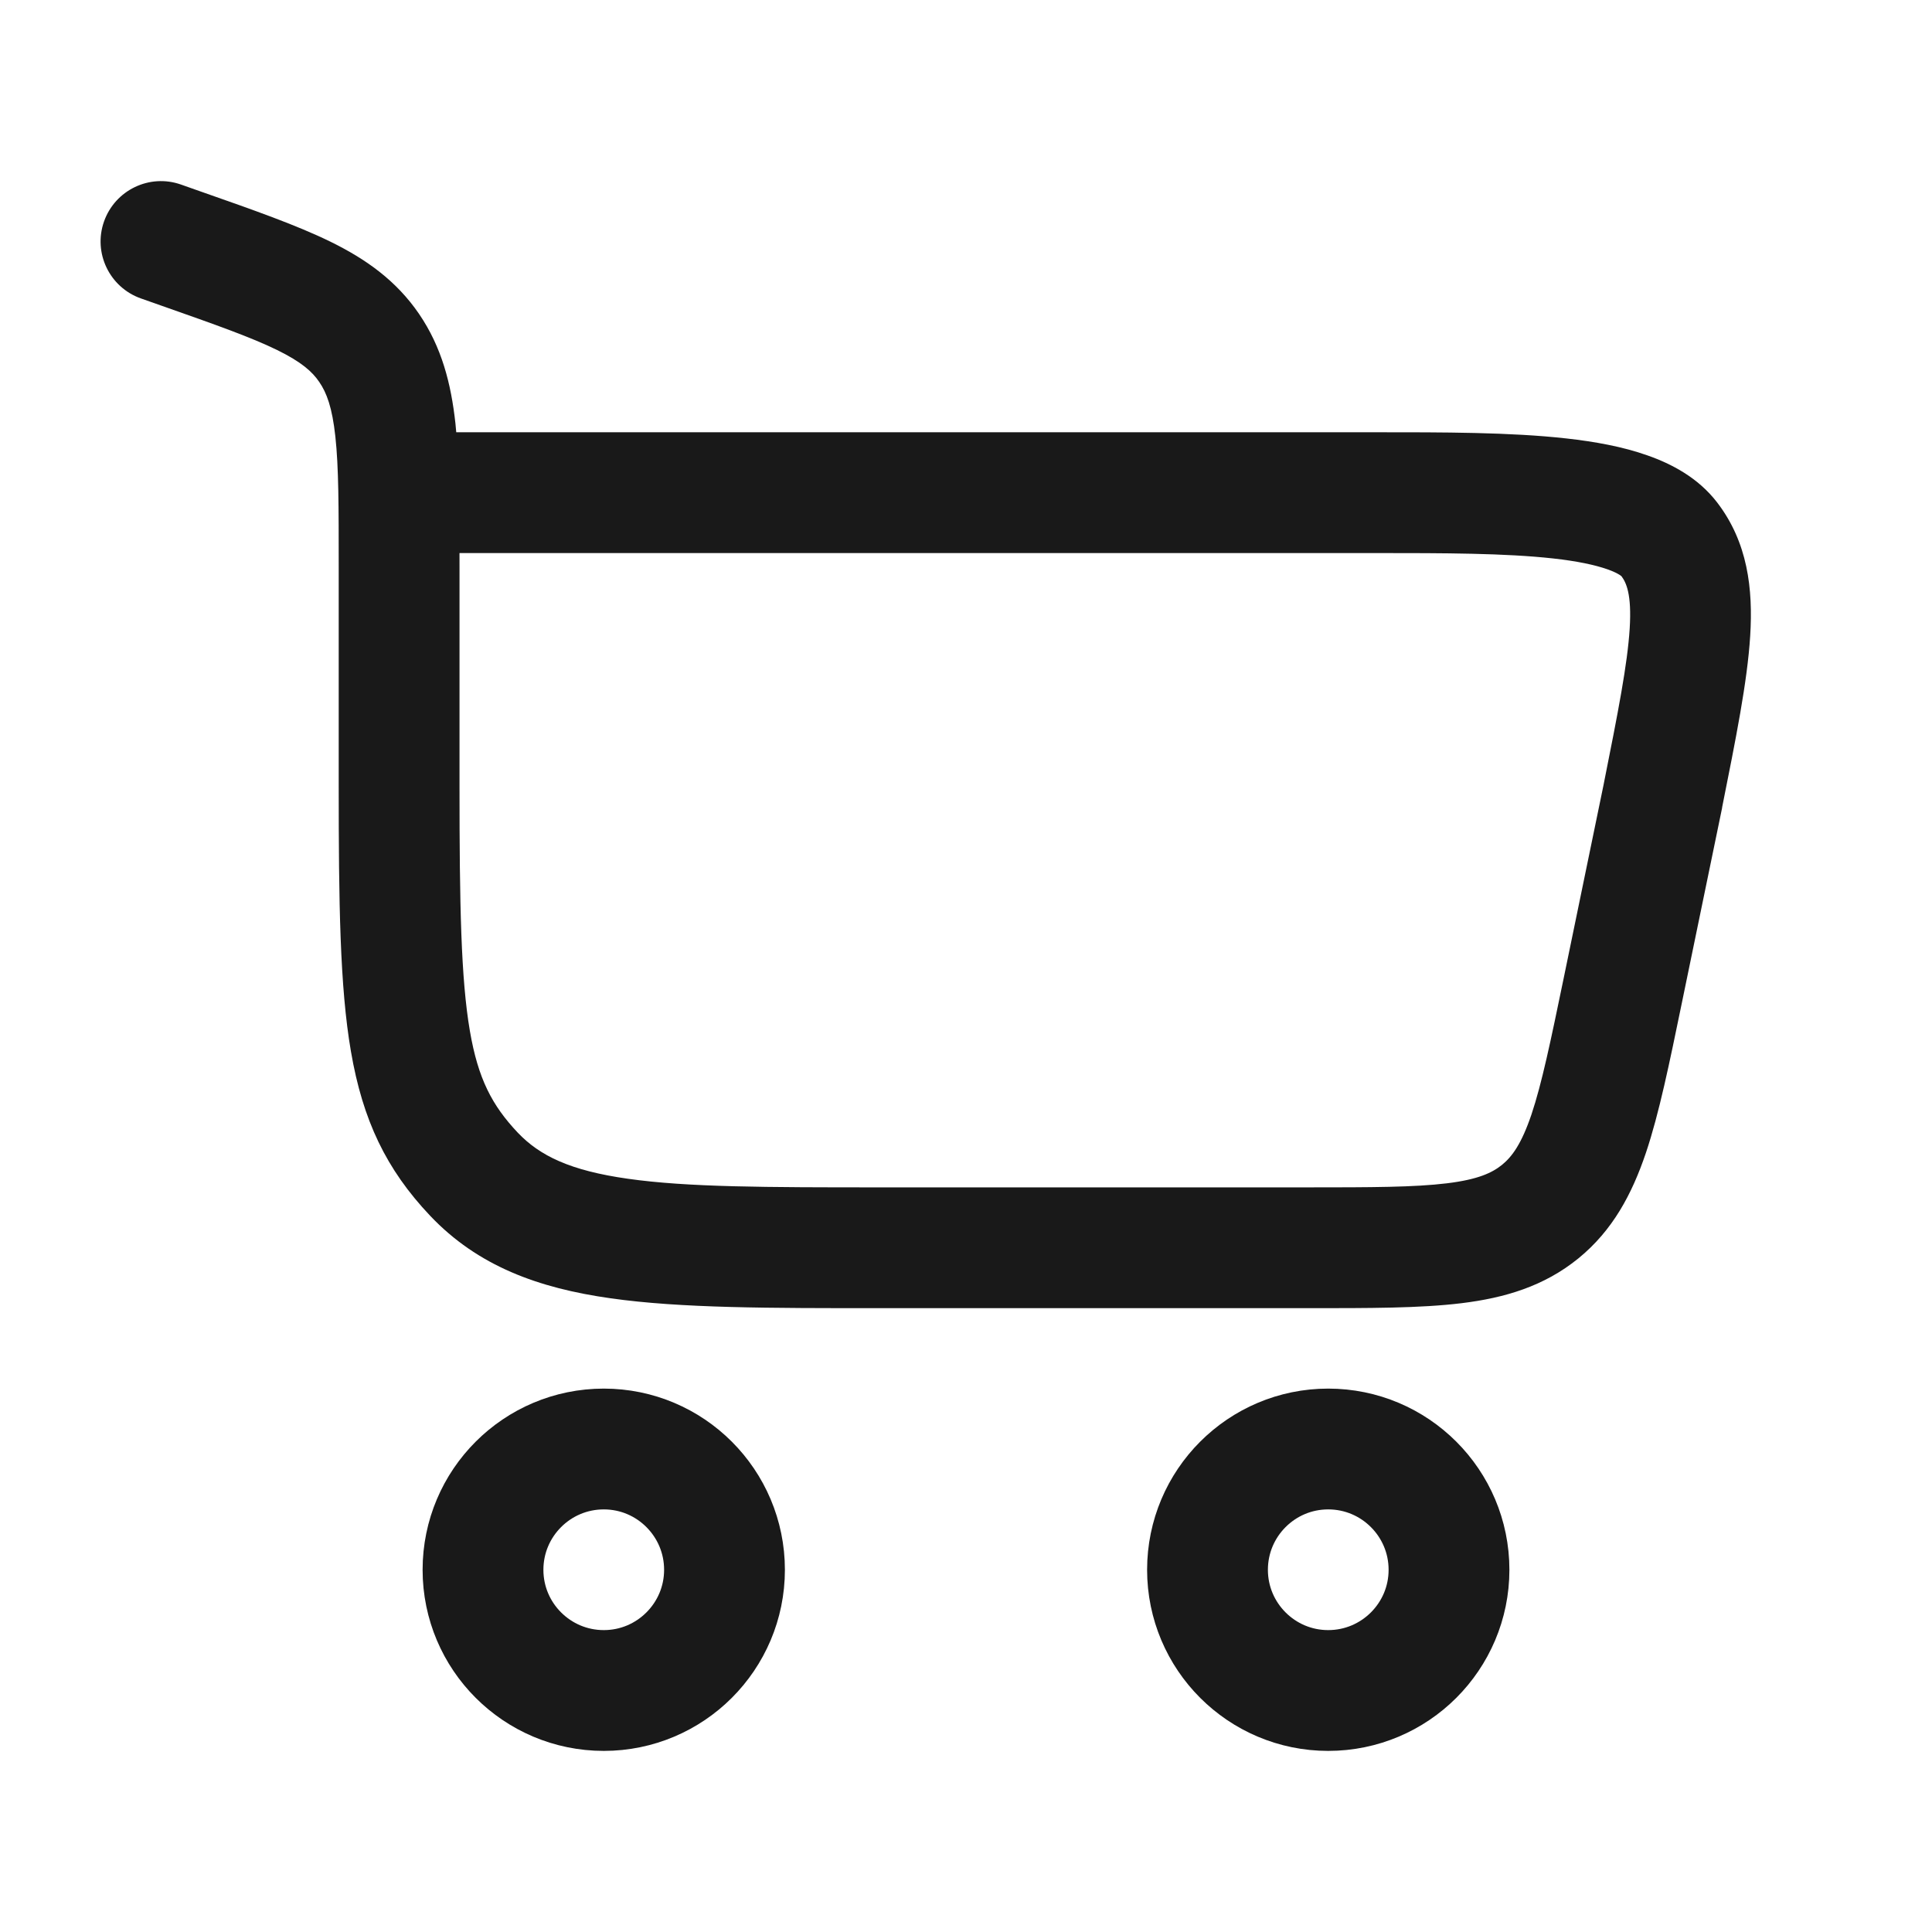 <?xml version="1.0" encoding="UTF-8"?> <svg xmlns="http://www.w3.org/2000/svg" width="19" height="19" viewBox="0 0 19 19" fill="none"><path d="M5.938 14.25C6.593 14.25 7.125 14.782 7.125 15.438C7.125 16.093 6.593 16.625 5.938 16.625C5.282 16.625 4.75 16.093 4.75 15.438C4.75 14.782 5.282 14.25 5.938 14.25Z" stroke="#191919" stroke-width="1.188"></path><path d="M13.062 14.25C13.718 14.25 14.25 14.782 14.25 15.438C14.25 16.093 13.718 16.625 13.062 16.625C12.407 16.625 11.875 16.093 11.875 15.438C11.875 14.782 12.407 14.25 13.062 14.25Z" stroke="#191919" stroke-width="1.188"></path><path d="M1.79 2.448L1.987 1.888L1.987 1.888L1.79 2.448ZM1.78 1.815C1.471 1.706 1.132 1.869 1.023 2.178C0.914 2.487 1.077 2.826 1.386 2.935L1.583 2.375L1.78 1.815ZM3.631 3.422L4.121 3.087L4.121 3.087L3.631 3.422ZM4.661 11.547L4.23 11.956L4.23 11.956L4.661 11.547ZM16.354 7.824L16.936 7.944L16.936 7.94L16.354 7.824ZM15.959 9.743L16.54 9.863L16.54 9.863L15.959 9.743ZM16.415 5.302L15.944 5.664L15.944 5.664L16.415 5.302ZM15.148 11.915L14.772 11.455L14.772 11.455L15.148 11.915ZM3.925 7.727H4.519V5.572H3.925H3.331V7.727H3.925ZM1.79 2.448L1.987 1.888L1.78 1.815L1.583 2.375L1.386 2.935L1.593 3.008L1.79 2.448ZM8.659 12.271V12.865H12.857V12.271V11.677H8.659V12.271ZM3.925 5.572H4.519C4.519 5.012 4.52 4.545 4.479 4.165C4.436 3.772 4.344 3.414 4.121 3.087L3.631 3.422L3.14 3.757C3.212 3.862 3.267 4.006 3.298 4.293C3.331 4.594 3.331 4.986 3.331 5.572H3.925ZM1.79 2.448L1.593 3.008C2.122 3.194 2.469 3.317 2.725 3.442C2.965 3.56 3.071 3.655 3.14 3.757L3.631 3.422L4.121 3.087C3.896 2.758 3.597 2.547 3.248 2.376C2.914 2.213 2.489 2.064 1.987 1.888L1.79 2.448ZM3.925 7.727H3.331C3.331 8.877 3.342 9.706 3.451 10.339C3.567 11.016 3.798 11.5 4.23 11.956L4.661 11.547L5.092 11.139C4.839 10.871 4.702 10.61 4.621 10.139C4.533 9.625 4.519 8.905 4.519 7.727H3.925ZM8.659 12.271V11.677C7.537 11.677 6.759 11.676 6.173 11.592C5.607 11.512 5.308 11.366 5.092 11.139L4.661 11.547L4.23 11.956C4.7 12.452 5.296 12.668 6.006 12.768C6.695 12.866 7.573 12.865 8.659 12.865V12.271ZM3.925 4.845V5.439H13.529V4.845V4.251H3.925V4.845ZM16.354 7.824L15.773 7.704L15.377 9.624L15.959 9.743L16.54 9.863L16.936 7.944L16.354 7.824ZM13.529 4.845V5.439C14.207 5.439 14.803 5.44 15.274 5.492C15.508 5.518 15.683 5.555 15.806 5.598C15.934 5.643 15.954 5.677 15.944 5.664L16.415 5.302L16.886 4.94C16.7 4.698 16.438 4.561 16.2 4.478C15.957 4.392 15.683 4.343 15.406 4.312C14.855 4.25 14.185 4.251 13.529 4.251V4.845ZM16.354 7.824L16.936 7.94C17.07 7.269 17.184 6.706 17.212 6.254C17.241 5.79 17.188 5.333 16.886 4.94L16.415 5.302L15.944 5.664C15.993 5.728 16.048 5.843 16.027 6.181C16.005 6.533 15.913 7.002 15.772 7.708L16.354 7.824ZM12.857 12.271V12.865C13.46 12.865 13.966 12.866 14.374 12.816C14.798 12.764 15.185 12.65 15.523 12.375L15.148 11.915L14.772 11.455C14.673 11.535 14.533 11.6 14.23 11.637C13.911 11.676 13.49 11.677 12.857 11.677V12.271ZM15.959 9.743L15.377 9.624C15.249 10.243 15.163 10.655 15.061 10.96C14.963 11.249 14.871 11.374 14.772 11.455L15.148 11.915L15.523 12.375C15.86 12.1 16.049 11.744 16.186 11.339C16.317 10.95 16.418 10.454 16.54 9.863L15.959 9.743Z" fill="#191919"></path></svg> 